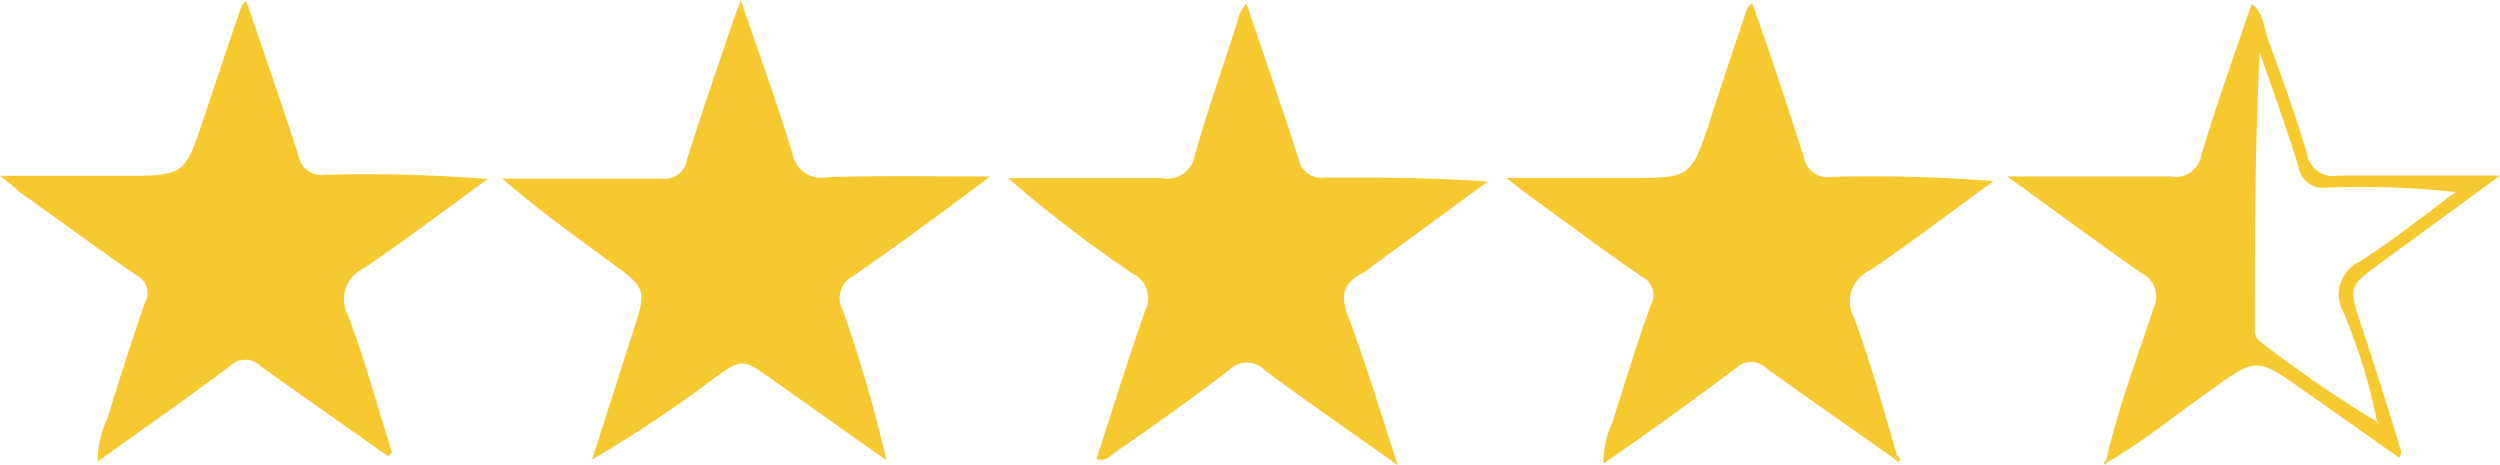 <svg xmlns="http://www.w3.org/2000/svg" viewBox="0 0 117.17 21.8"><defs><style>.cls-1{fill:#f6c930}</style></defs><g id="Layer_2" data-name="Layer 2"><g id="guides"><path class="cls-1" d="M46.41 8.27C44.1 10 42.08 11.49 40 12.93a1.16 1.16 0 0 0-.51 1.59 64.9 64.9 0 0 1 2.06 7.06l-5.28-3.74c-1.49-1.06-1.49-1.07-2.95 0a60.46 60.46 0 0 1-5.57 3.7l1.89-5.91c.68-2.09.69-2.09-1.1-3.4s-3.33-2.41-5-3.86H30.99a1.06 1.06 0 0 0 1.21-.9c.67-2.14 1.41-4.27 2.13-6.4.1-.31.23-.62.39-1.06.85 2.49 1.7 4.81 2.42 7.18a1.36 1.36 0 0 0 1.65 1.11c2.43-.07 4.86-.03 7.62-.03zM65.51 21.8c-2.28-1.62-4.29-3-6.24-4.45a1.15 1.15 0 0 0-1.67 0C55.84 18.7 54 20 52.21 21.24c-.21.14-.36.41-.82.27.75-2.32 1.47-4.63 2.27-6.92a1.28 1.28 0 0 0-.57-1.76 61.23 61.23 0 0 1-5.84-4.48h7.17A1.31 1.31 0 0 0 56 7.27c.6-2.12 1.34-4.2 2-6.27a1.61 1.61 0 0 1 .42-.83c.83 2.45 1.66 4.86 2.45 7.29a1.07 1.07 0 0 0 1.23.86c2.51 0 5 0 7.63.19l-5.39 3.95a3.06 3.06 0 0 1-.47.33c-.89.45-1.06 1-.7 2 .83 2.21 1.51 4.45 2.34 7.01zM88.76 21.48c-2-1.41-4-2.8-6-4.24a1 1 0 0 0-1.38 0c-2 1.5-4.07 3-6.23 4.49a4.53 4.53 0 0 1 .45-2q.82-2.73 1.76-5.43A.93.93 0 0 0 77 13c-1.86-1.27-3.67-2.63-5.49-3.95-.21-.15-.41-.32-.91-.71h5.74c2.92 0 2.92 0 3.83-2.77Q81 3 81.89.39c0-.06.1-.11.23-.25C83 2.6 83.78 5 84.55 7.38a1.11 1.11 0 0 0 1.29.91 71.73 71.73 0 0 1 7.59.2c-1.93 1.4-3.82 2.85-5.8 4.19a1.58 1.58 0 0 0-.73 2.22c.78 2.1 1.37 4.27 2 6.41zM98.72 21.54c.55-2.41 1.43-4.72 2.2-7.07a1.23 1.23 0 0 0-.57-1.68c-2-1.4-4-2.87-6.27-4.52h7.63a1.23 1.23 0 0 0 1.46-1c.71-2.37 1.55-4.7 2.36-7.09.56.44.57 1.1.76 1.64.65 1.79 1.3 3.58 1.84 5.41a1.24 1.24 0 0 0 1.47 1h7.57l-5.57 4.08c-1.53 1.12-1.53 1.12-.95 2.89q1 3 1.9 6s0 .07-.11.25L108 18.32c-2.25-1.59-2.24-1.58-4.43 0-1.59 1.11-3.09 2.36-4.78 3.33zm12.69-1.77v.09l.09-.08h-.09a26.7 26.7 0 0 0-1.56-5.11 1.71 1.71 0 0 1 .78-2.43c1.55-1 3-2.15 4.46-3.24a42.29 42.29 0 0 0-6-.21 1.17 1.17 0 0 1-1.37-1c-.55-1.79-1.2-3.56-1.81-5.33-.23 4.37-.23 8.7-.23 13a.62.62 0 0 0 .29.58 57.56 57.56 0 0 0 5.44 3.73z"/><path class="cls-1" d="M88.94 21.31c0 .09.16.21.13.24-.14.21-.21 0-.31-.07zM98.79 21.61l-.12.17s-.08-.07-.07-.08a1.58 1.58 0 0 1 .12-.15zM111.42 19.75h.09l-.09.08v-.11zM18.19 21.38c-2-1.41-4-2.8-6-4.24a1 1 0 0 0-1.39 0c-2 1.5-4.06 2.94-6.22 4.49a4.5 4.5 0 0 1 .45-2q.83-2.75 1.76-5.44a.93.93 0 0 0-.41-1.3C4.54 11.63 2.73 10.28.91 9 .7 8.8.5 8.63 0 8.24h5.74c2.92 0 2.91 0 3.83-2.77.58-1.73 1.16-3.47 1.75-5.18 0-.07.1-.11.22-.25.83 2.45 1.67 4.83 2.44 7.23a1.11 1.11 0 0 0 1.29.92 71.73 71.73 0 0 1 7.59.2c-1.93 1.4-3.83 2.84-5.8 4.18a1.6 1.6 0 0 0-.74 2.23c.79 2.1 1.38 4.27 2.05 6.41z"/></g></g></svg>